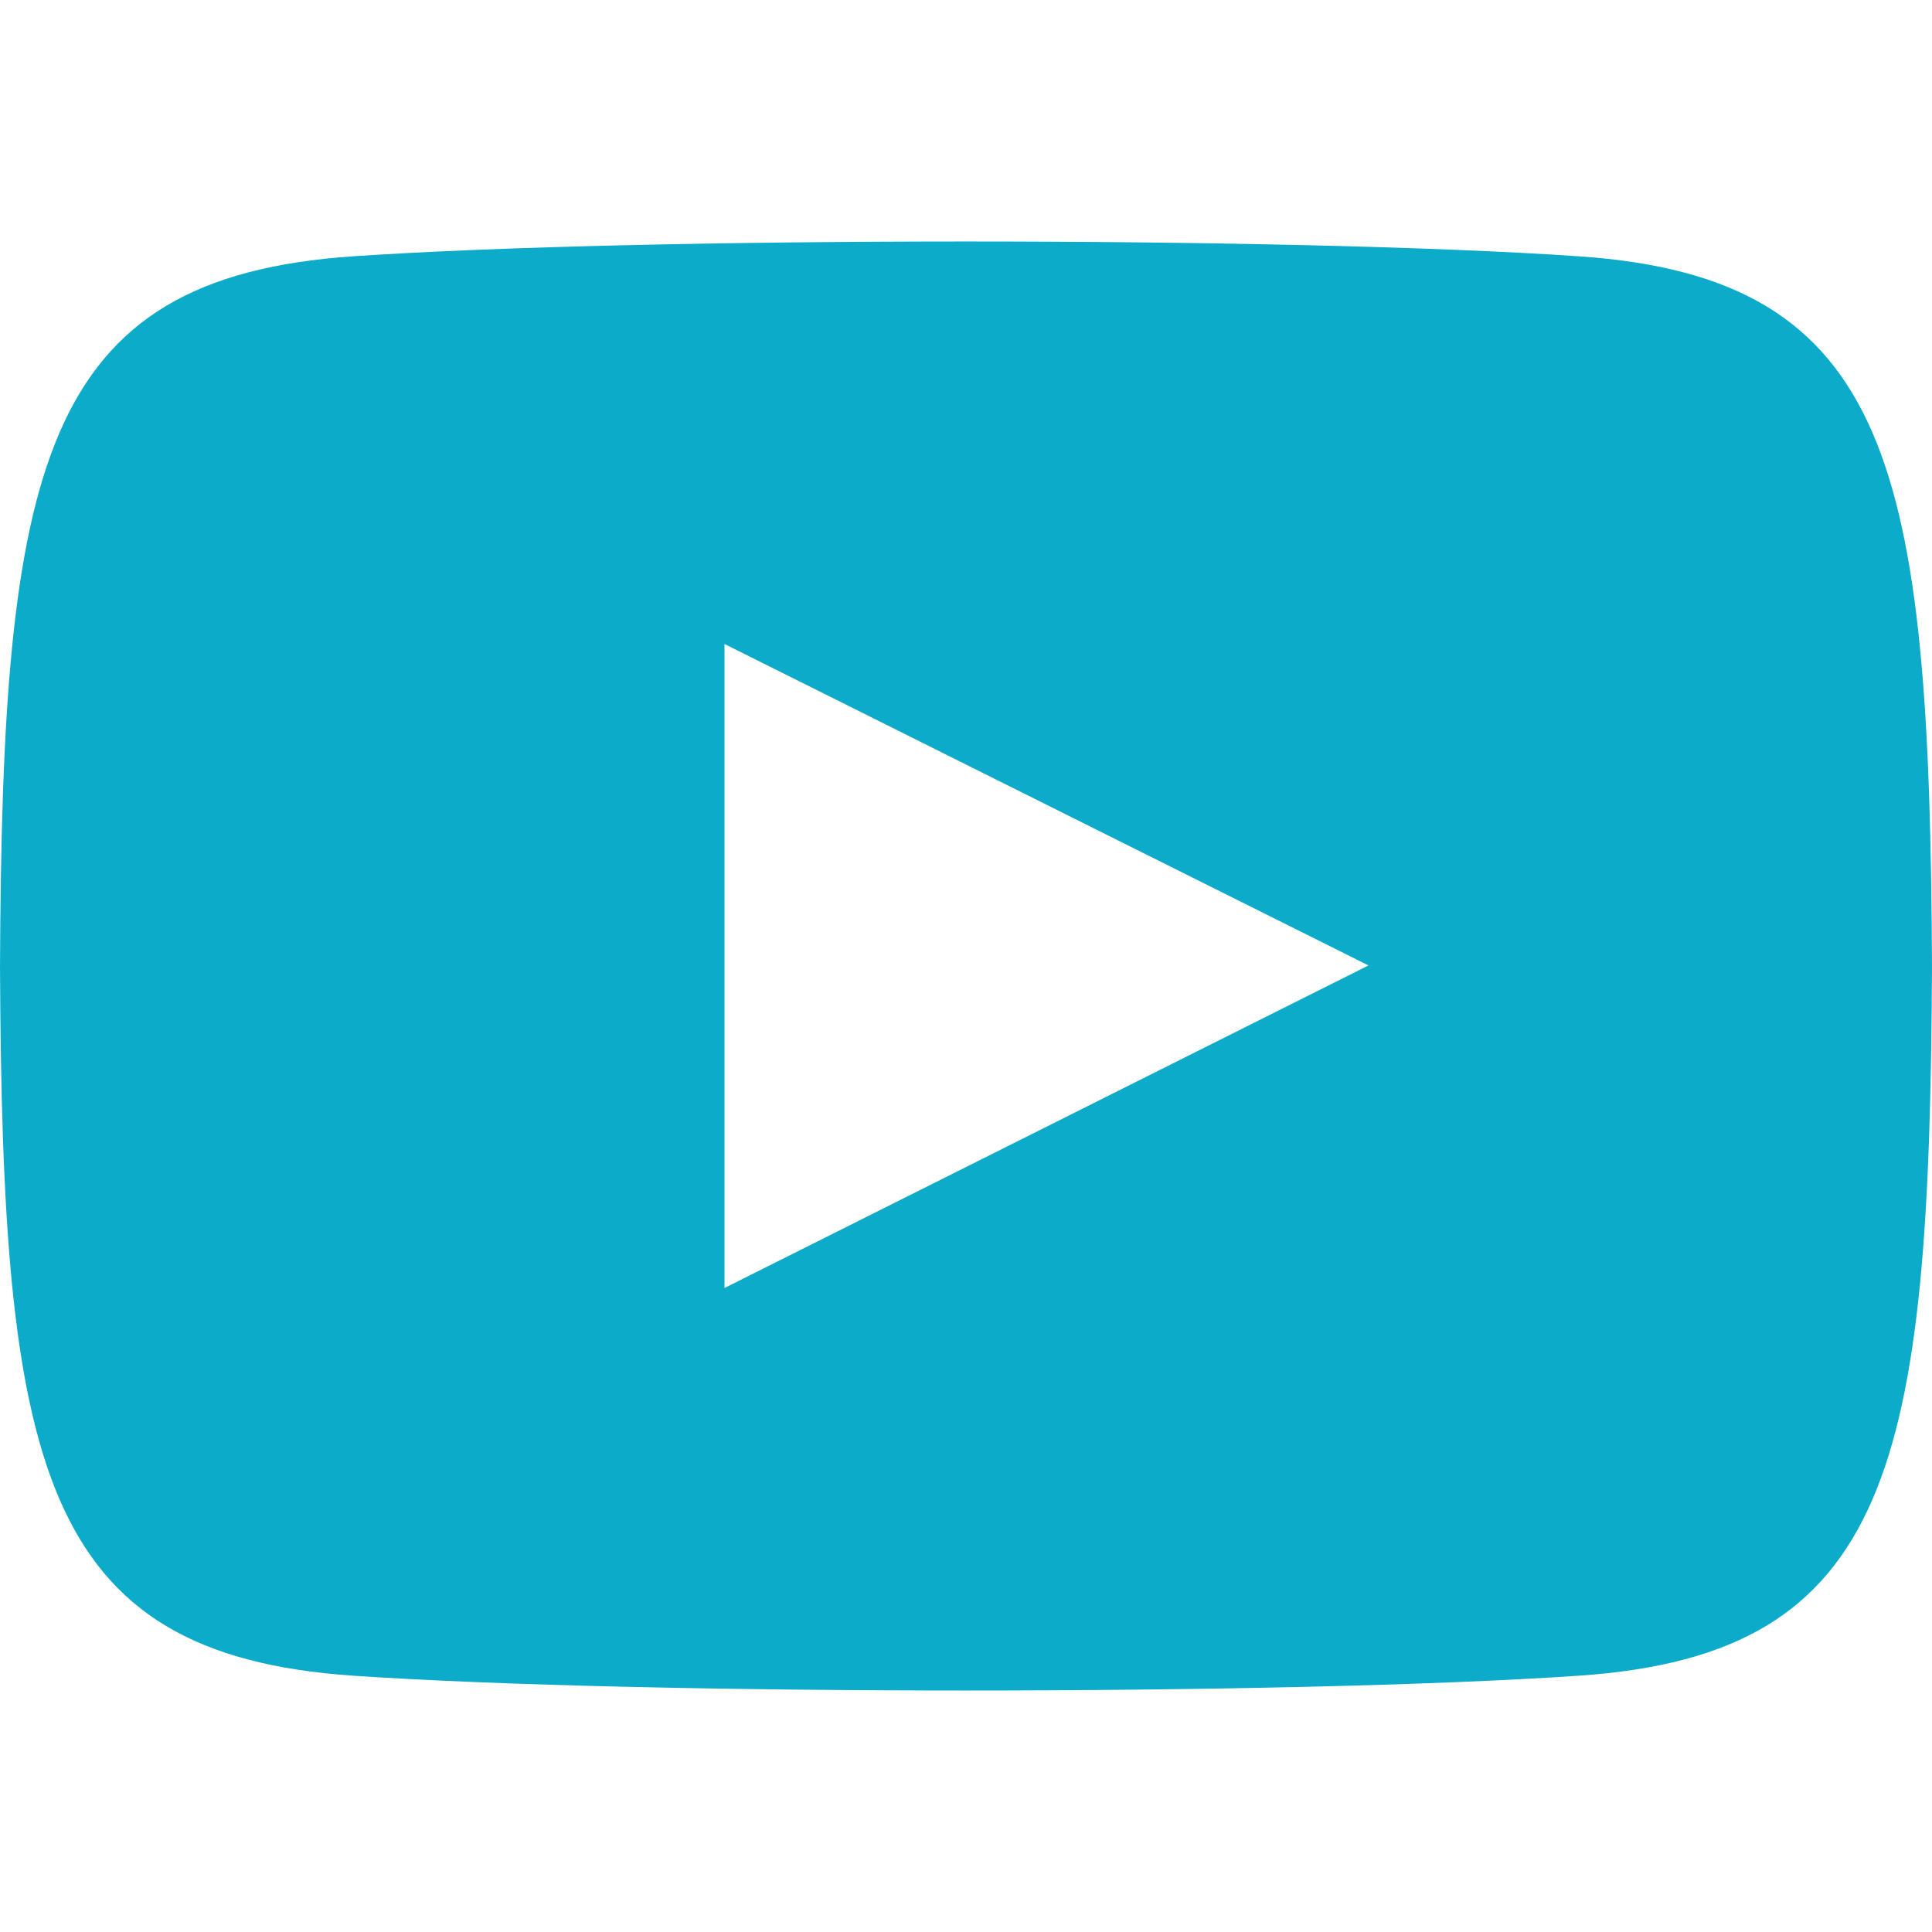 <?xml version="1.0" encoding="UTF-8"?>
<svg xmlns="http://www.w3.org/2000/svg" xmlns:xlink="http://www.w3.org/1999/xlink" width="24px" height="24px" viewBox="0 0 24 24" version="1.1">
  <title>iconmonstr-youtube</title>
  <g id="Symbols" stroke="none" stroke-width="1" fill="none" fill-rule="evenodd">
    <g id="Footer" transform="translate(-1216, -393)" fill="#0CABCA" fill-rule="nonzero">
      <g id="social-media" transform="translate(1204, 378)">
        <g id="youtube" transform="translate(0, 1)">
          <g id="iconmonstr-youtube" transform="translate(12, 14)">
            <path d="M19.615 3.184c-3.604-.246-11.631-.245-15.23 0-3.897.266-4.356 2.62-4.385 8.816.029 6.185.484 8.549 4.385 8.816 3.6.245 11.626.246 15.23 0 3.897-.266 4.356-2.62 4.385-8.816-.029-6.185-.484-8.549-4.385-8.816zm-10.615 12.816v-8l8 3.993-8 4.007z"></path>
          </g>
        </g>
      </g>
    </g>
  </g>
</svg>
